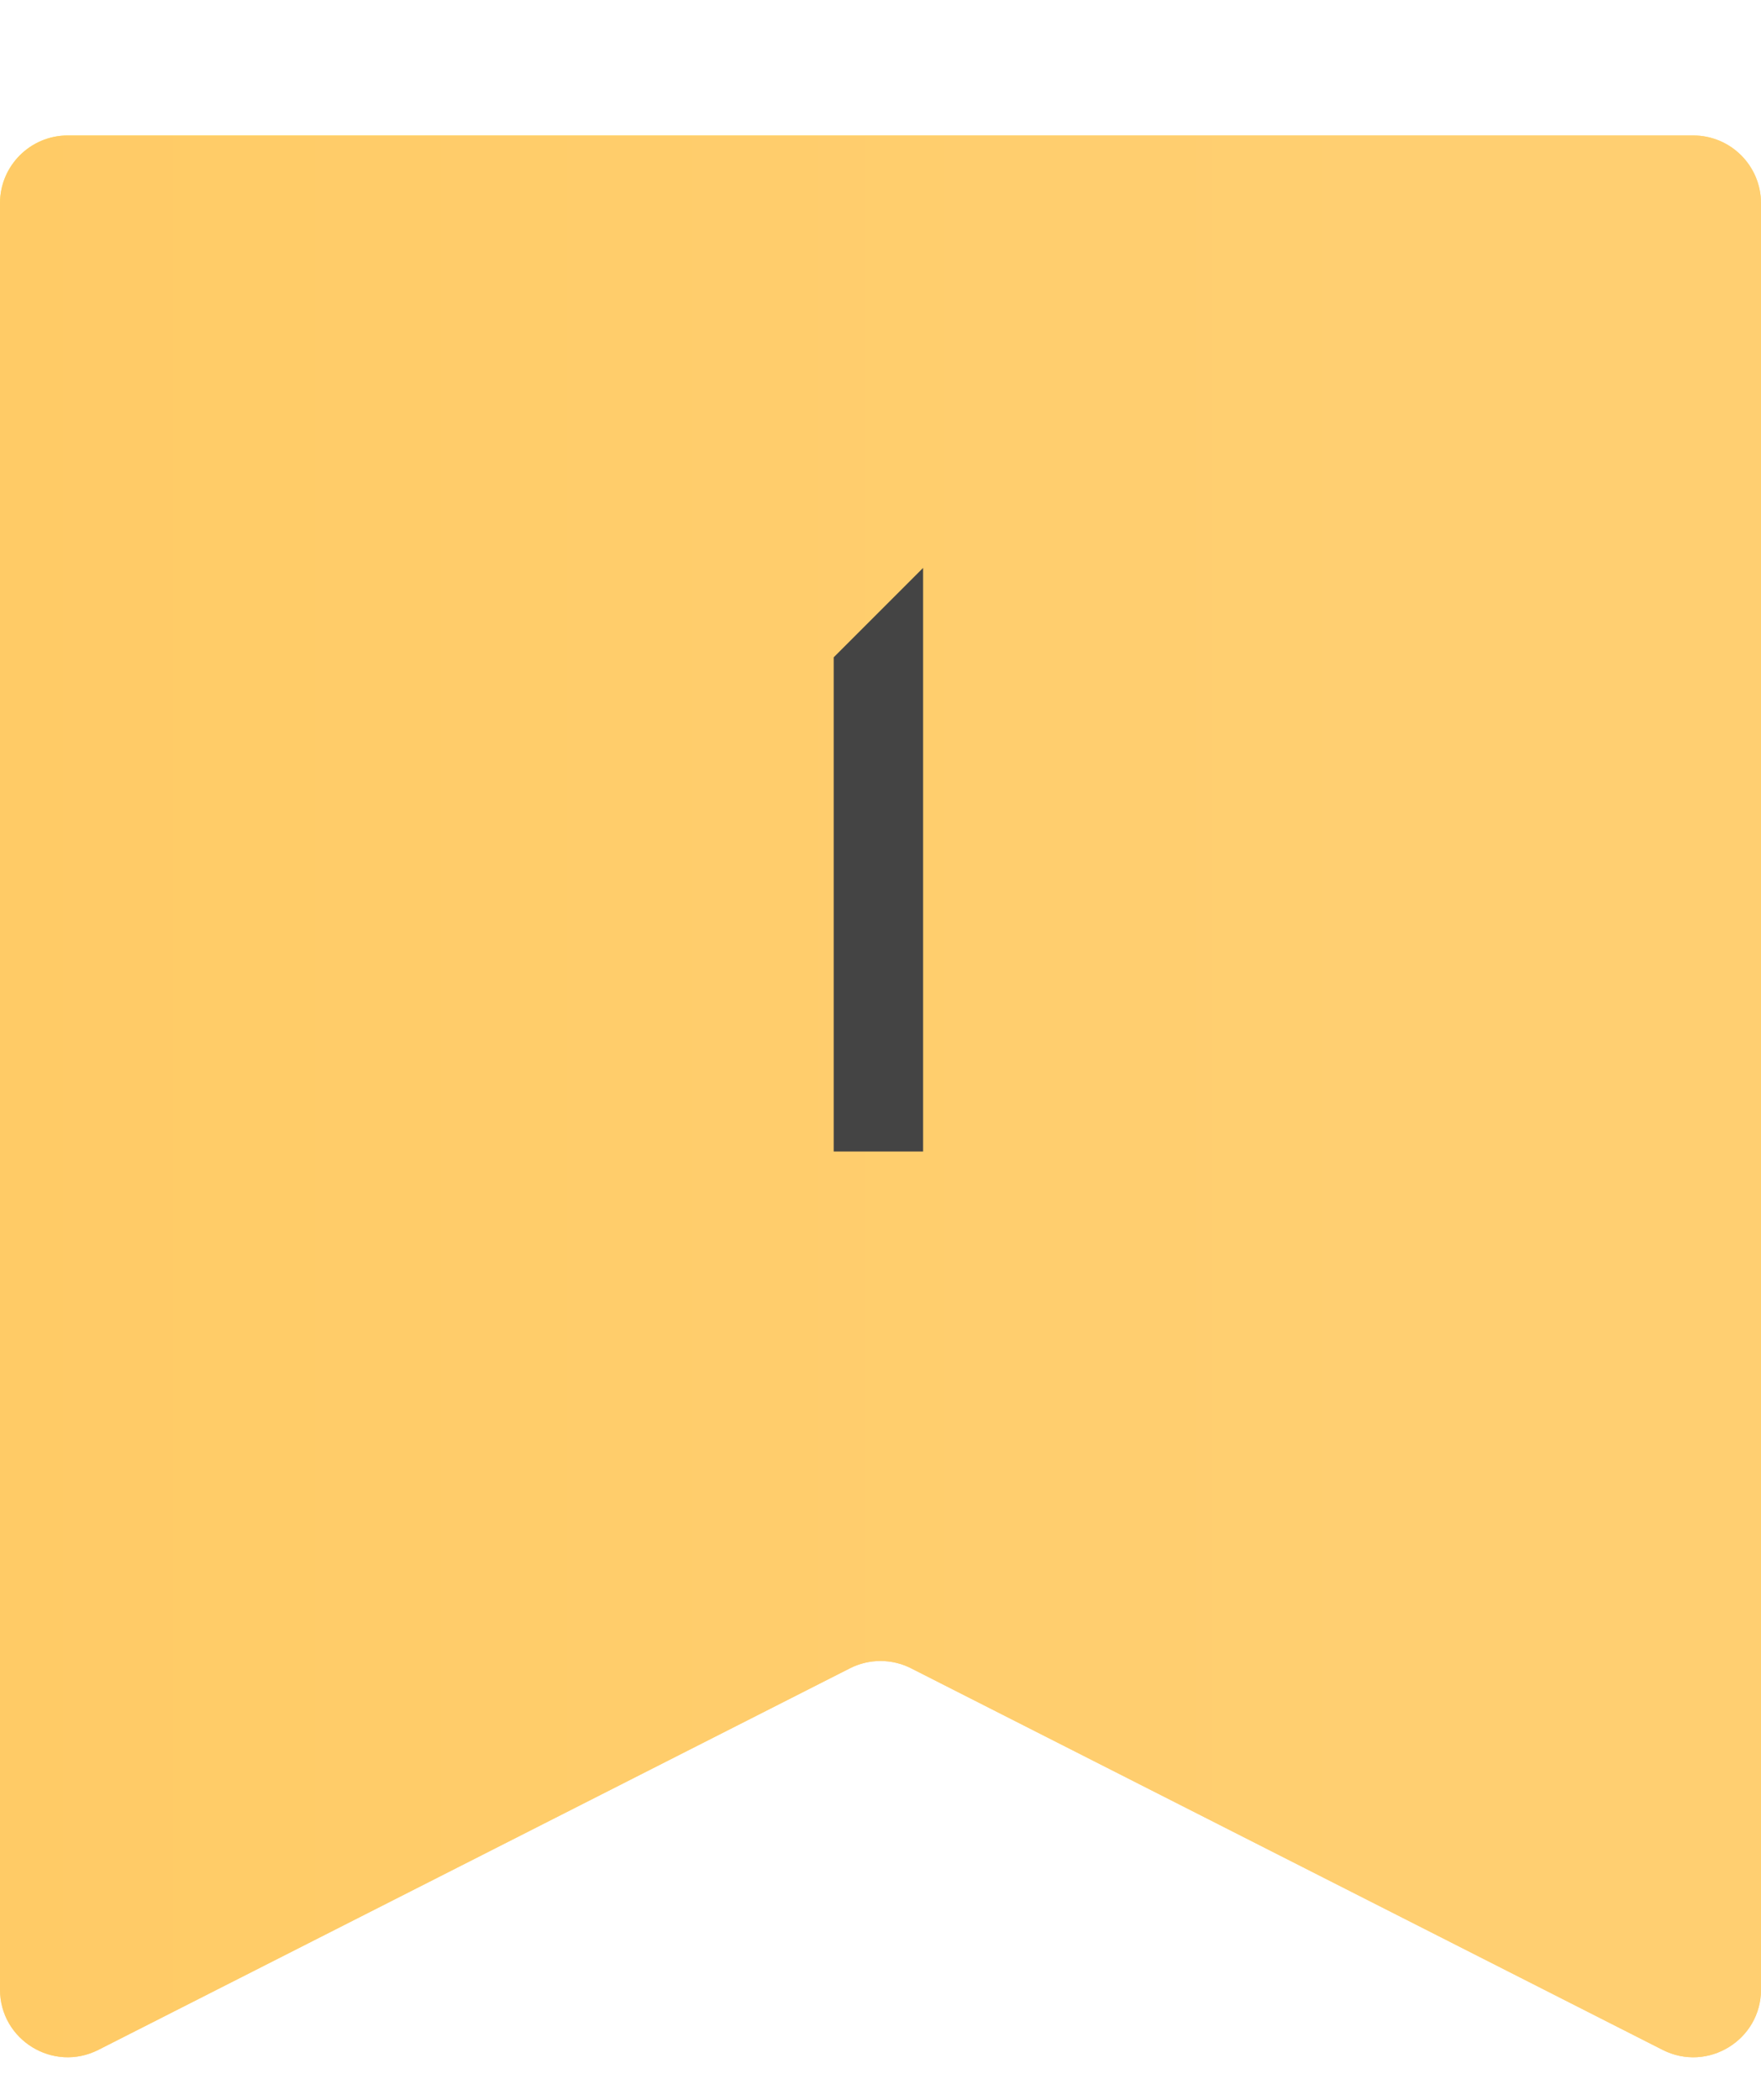 <?xml version="1.0" encoding="UTF-8"?> <svg xmlns="http://www.w3.org/2000/svg" width="26" height="31" viewBox="0 0 26 31" fill="none"> <g filter="url(#filter0_d_160_5)"> <path d="M0 1C0 0.448 0.448 0 1 0H25C25.552 0 26 0.448 26 1V27.371C26 28.117 25.213 28.6 24.547 28.262L13.453 22.63C13.168 22.485 12.832 22.485 12.547 22.63L1.453 28.262C0.787 28.6 0 28.117 0 27.371V1Z" fill="url(#paint0_linear_160_5)"></path> <path d="M0 1C0 0.448 0.448 0 1 0H25C25.552 0 26 0.448 26 1V27.371C26 28.117 25.213 28.6 24.547 28.262L13.453 22.63C13.168 22.485 12.832 22.485 12.547 22.63L1.453 28.262C0.787 28.6 0 28.117 0 27.371V1Z" fill="url(#paint1_linear_160_5)"></path> </g> <path d="M12.309 17V9.704L13.629 8.384V17H12.309Z" fill="#444444"></path> <defs> <filter id="filter0_d_160_5" x="0" y="0" width="26" height="30.372" filterUnits="userSpaceOnUse" color-interpolation-filters="sRGB"> <feFlood flood-opacity="0" result="BackgroundImageFix"></feFlood> <feColorMatrix in="SourceAlpha" type="matrix" values="0 0 0 0 0 0 0 0 0 0 0 0 0 0 0 0 0 0 127 0" result="hardAlpha"></feColorMatrix> <feOffset dy="2"></feOffset> <feComposite in2="hardAlpha" operator="out"></feComposite> <feColorMatrix type="matrix" values="0 0 0 0 0 0 0 0 0 0 0 0 0 0 0 0 0 0 0.6 0"></feColorMatrix> <feBlend mode="normal" in2="BackgroundImageFix" result="effect1_dropShadow_160_5"></feBlend> <feBlend mode="normal" in="SourceGraphic" in2="effect1_dropShadow_160_5" result="shape"></feBlend> </filter> <linearGradient id="paint0_linear_160_5" x1="6.283" y1="-6.788" x2="25.516" y2="30.002" gradientUnits="userSpaceOnUse"> <stop stop-color="#FFED4E"></stop> <stop offset="0.5" stop-color="#FFDA89"></stop> <stop offset="0.979" stop-color="#FFD26C"></stop> </linearGradient> <linearGradient id="paint1_linear_160_5" x1="3.88548e-07" y1="11" x2="20.445" y2="11" gradientUnits="userSpaceOnUse"> <stop stop-color="#FFCB66"></stop> <stop offset="1" stop-color="#FFCF71"></stop> </linearGradient> </defs> </svg> 